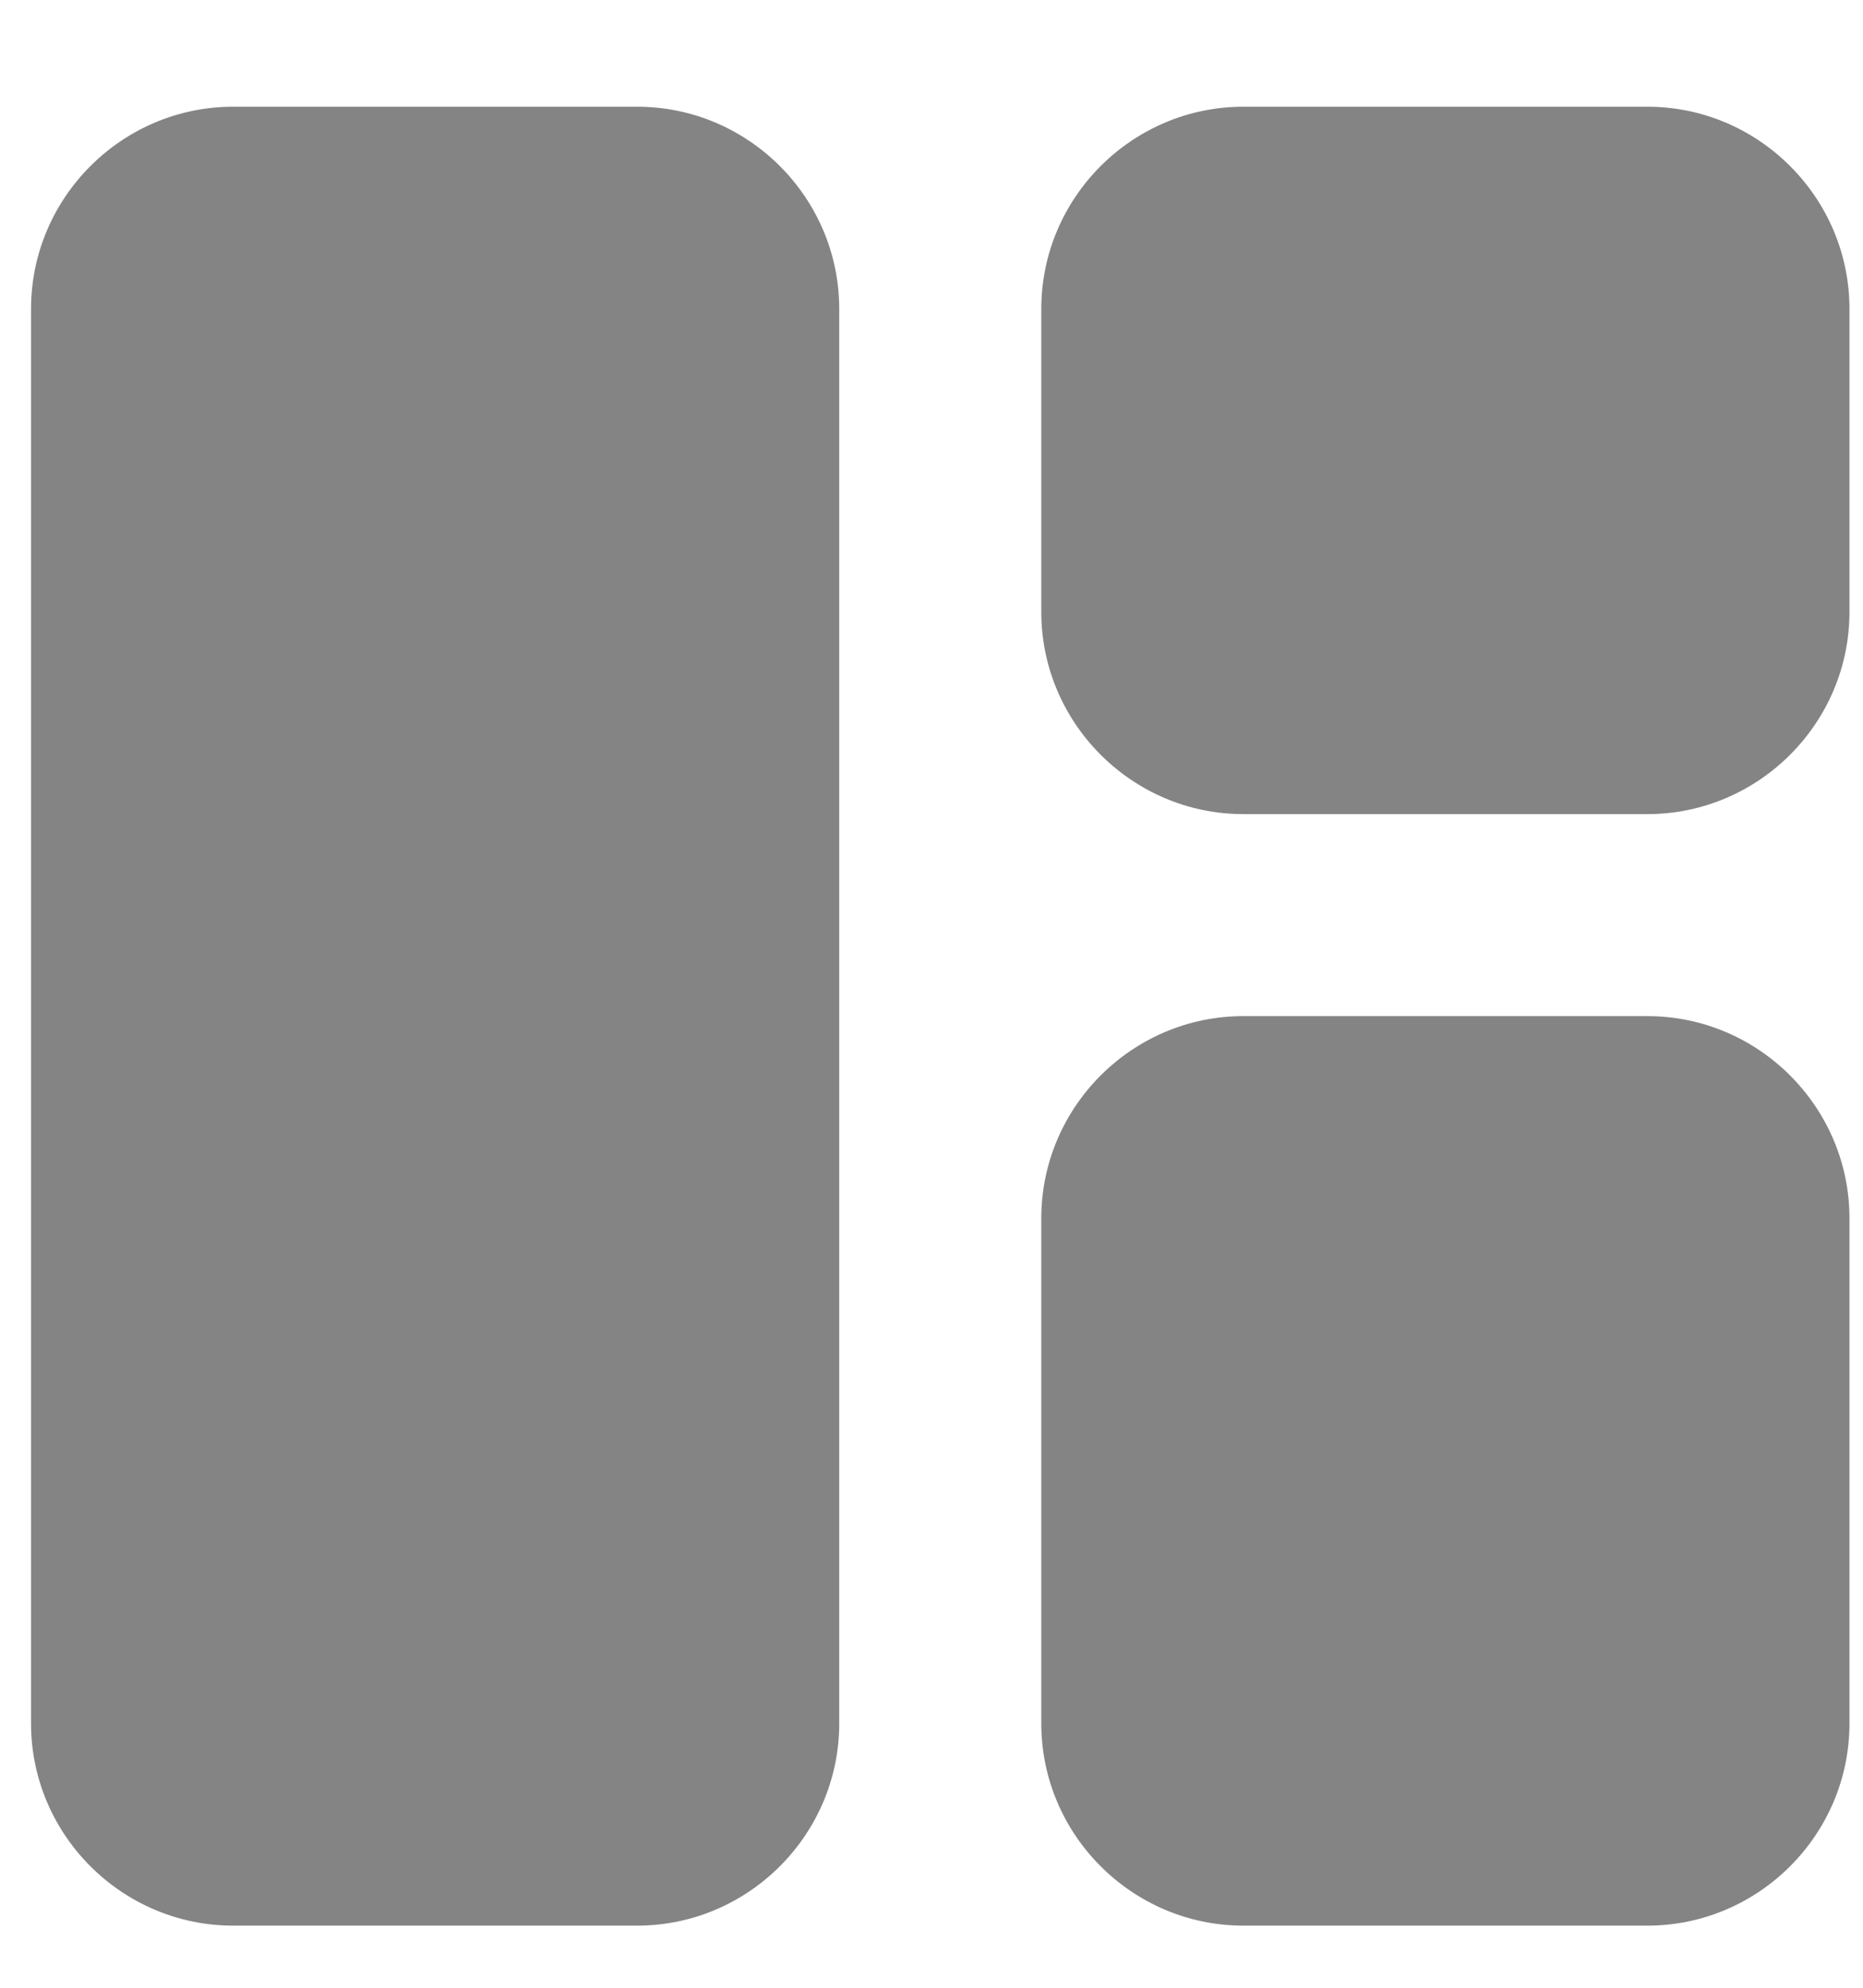 <svg width="15" height="16" viewBox="0 0 15 16" fill="none" xmlns="http://www.w3.org/2000/svg">
<path d="M5.13 15.5H1.877C0.982 15.5 0.25 14.768 0.25 13.873V2.486C0.25 1.591 0.982 0.859 1.877 0.859H5.13C6.025 0.859 6.757 1.591 6.757 2.486V13.873C6.757 14.768 6.025 15.5 5.13 15.5ZM10.011 15.5H13.264C14.159 15.5 14.891 14.768 14.891 13.873V9.806C14.891 8.911 14.159 8.179 13.264 8.179H10.011C9.116 8.179 8.384 8.911 8.384 9.806V13.873C8.384 14.768 9.116 15.5 10.011 15.5ZM14.891 4.926V2.486C14.891 1.591 14.159 0.859 13.264 0.859H10.011C9.116 0.859 8.384 1.591 8.384 2.486V4.926C8.384 5.821 9.116 6.553 10.011 6.553H13.264C14.159 6.553 14.891 5.821 14.891 4.926Z" fill="#848484"/>
</svg>
